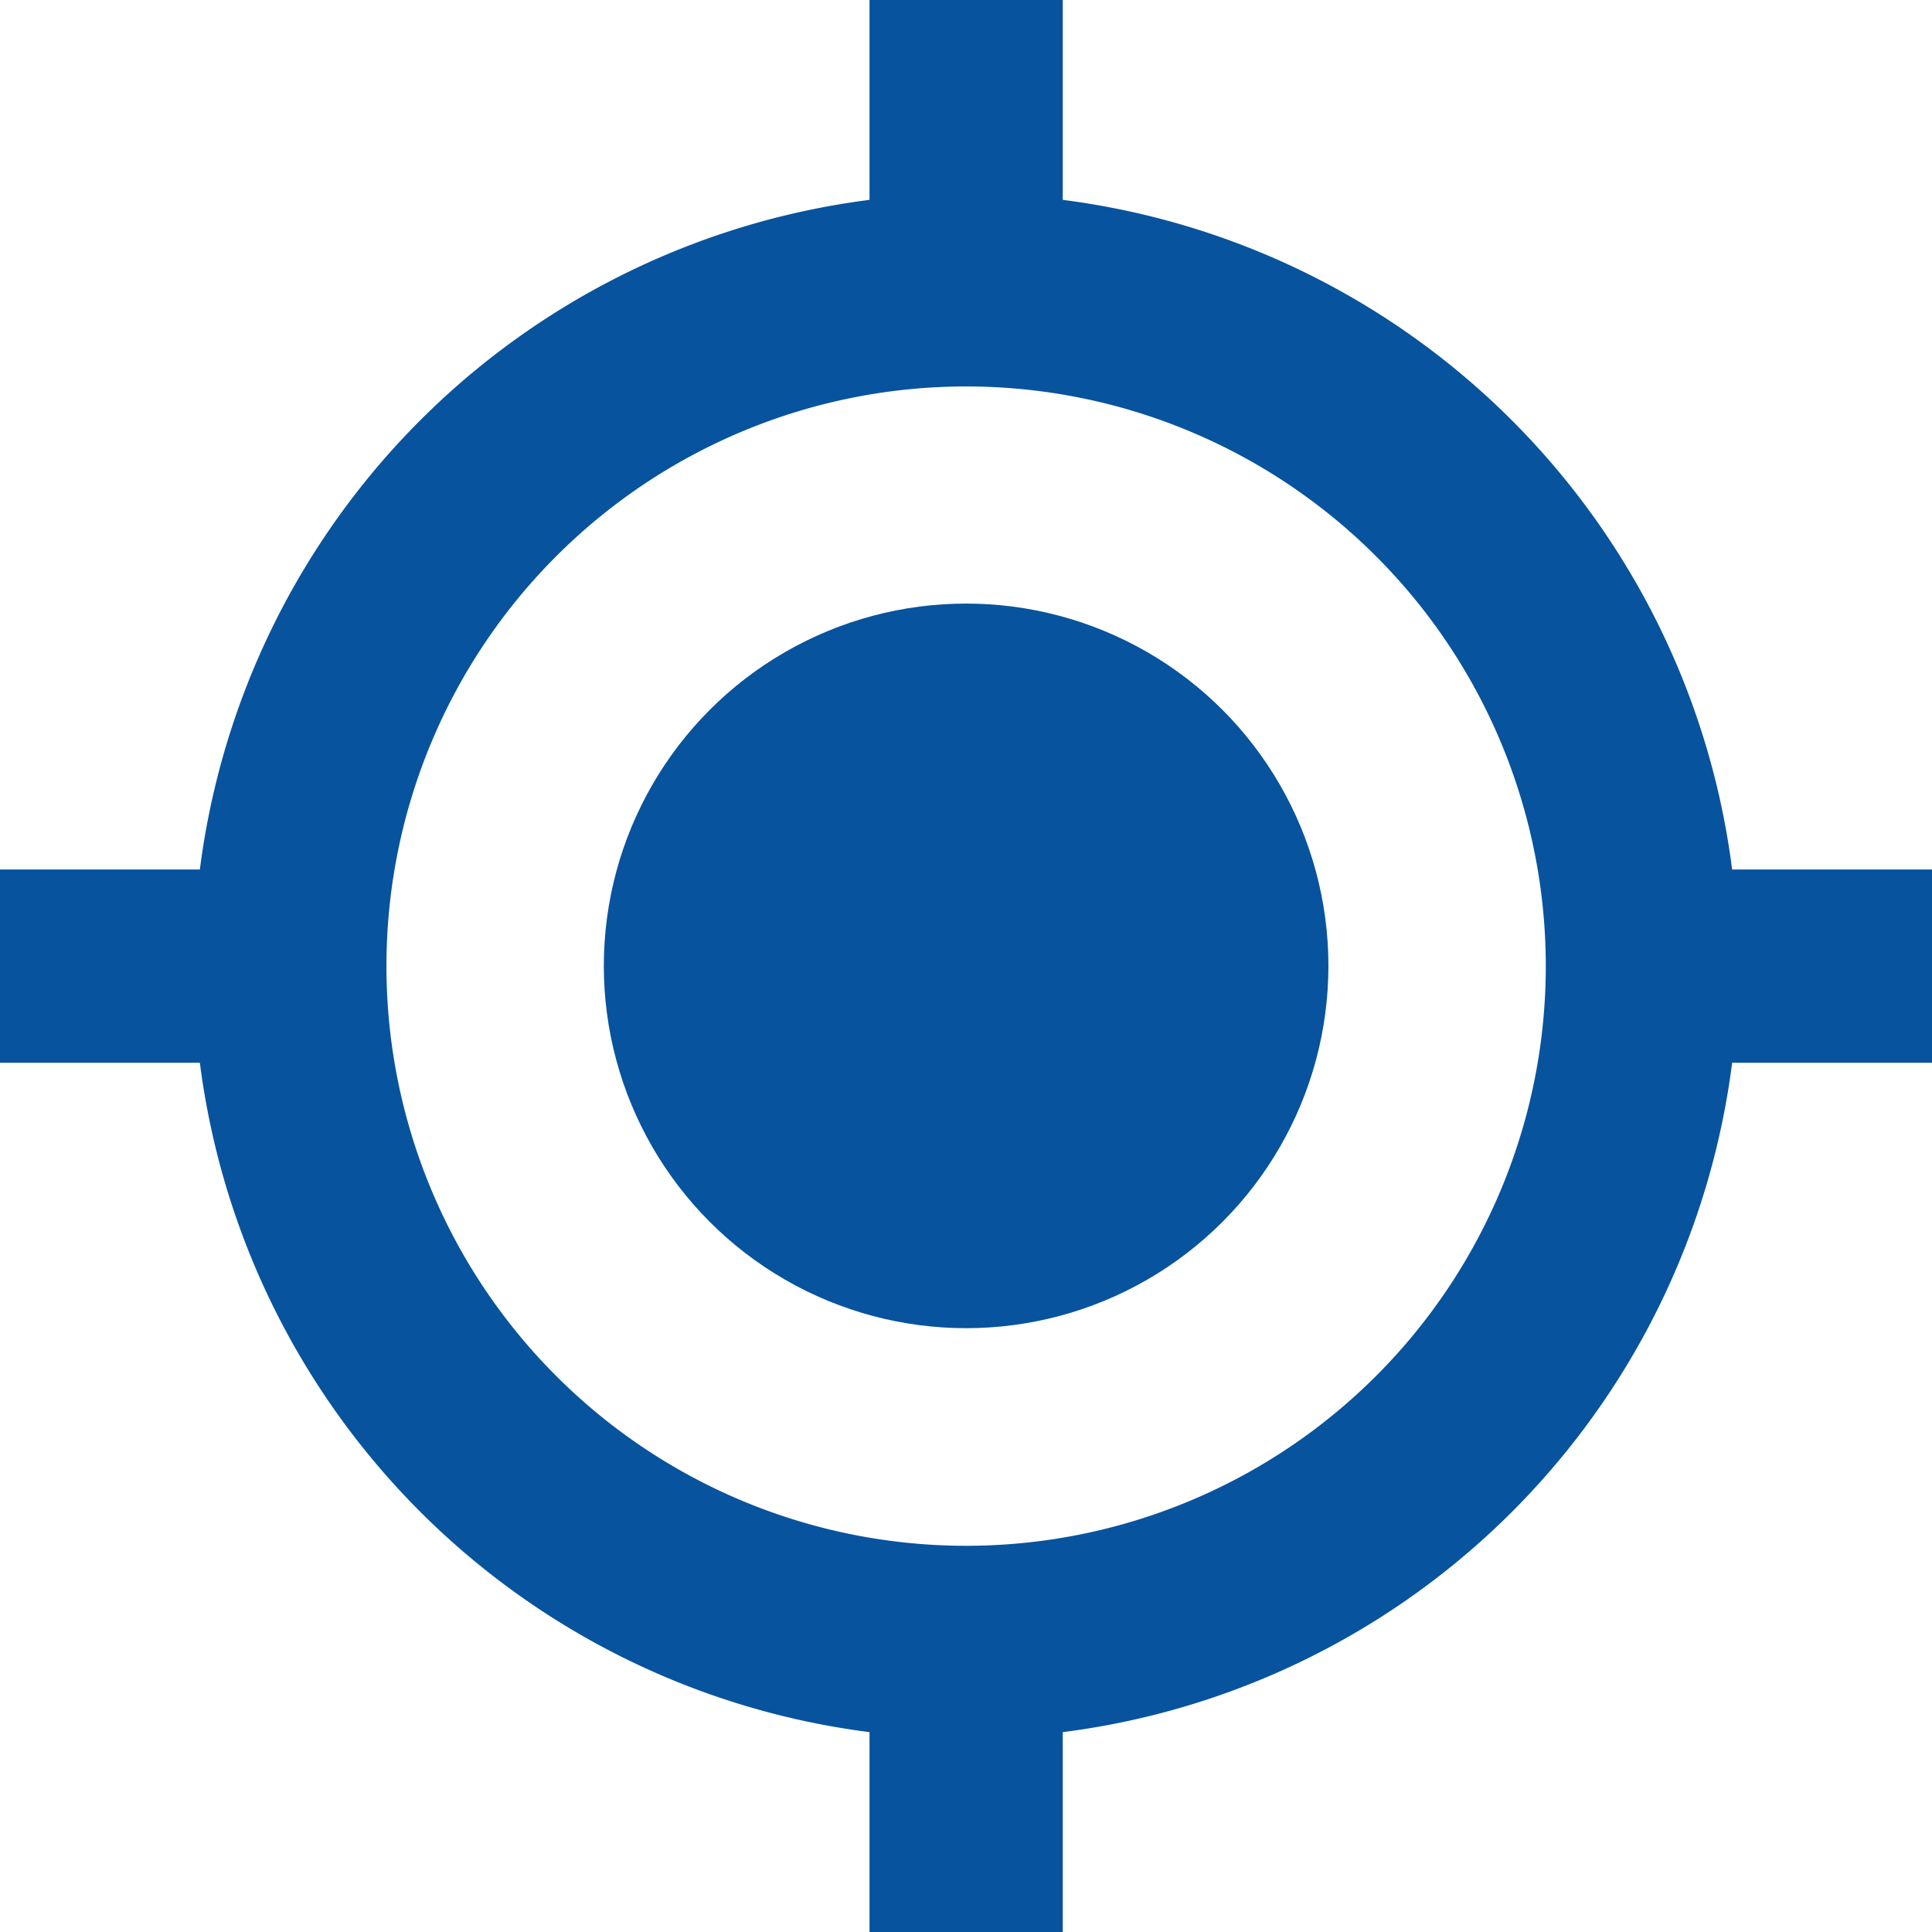 <svg xmlns="http://www.w3.org/2000/svg" width="15.998" height="15.998" viewBox="0 0 15.998 15.998">
  <g id="_9054506_bx_current_location_icon" data-name="9054506_bx_current_location_icon" transform="translate(-2 -2)">
    <circle id="Ellipse_174" data-name="Ellipse 174" cx="3" cy="3" r="3" transform="translate(7 6.998)" fill="#07539e"/>
    <path id="Path_11806" data-name="Path 11806" d="M10.8,3.655V2H9.2V3.655A6.407,6.407,0,0,0,3.655,9.2H2v1.6H3.655A6.406,6.406,0,0,0,9.2,16.343V18h1.6V16.343A6.4,6.4,0,0,0,16.343,10.8H18V9.2H16.343A6.406,6.406,0,0,0,10.8,3.655ZM10,14.8A4.8,4.8,0,1,1,14.8,10,4.8,4.8,0,0,1,10,14.8Z" fill="#07539e"/>
  </g>
</svg>
